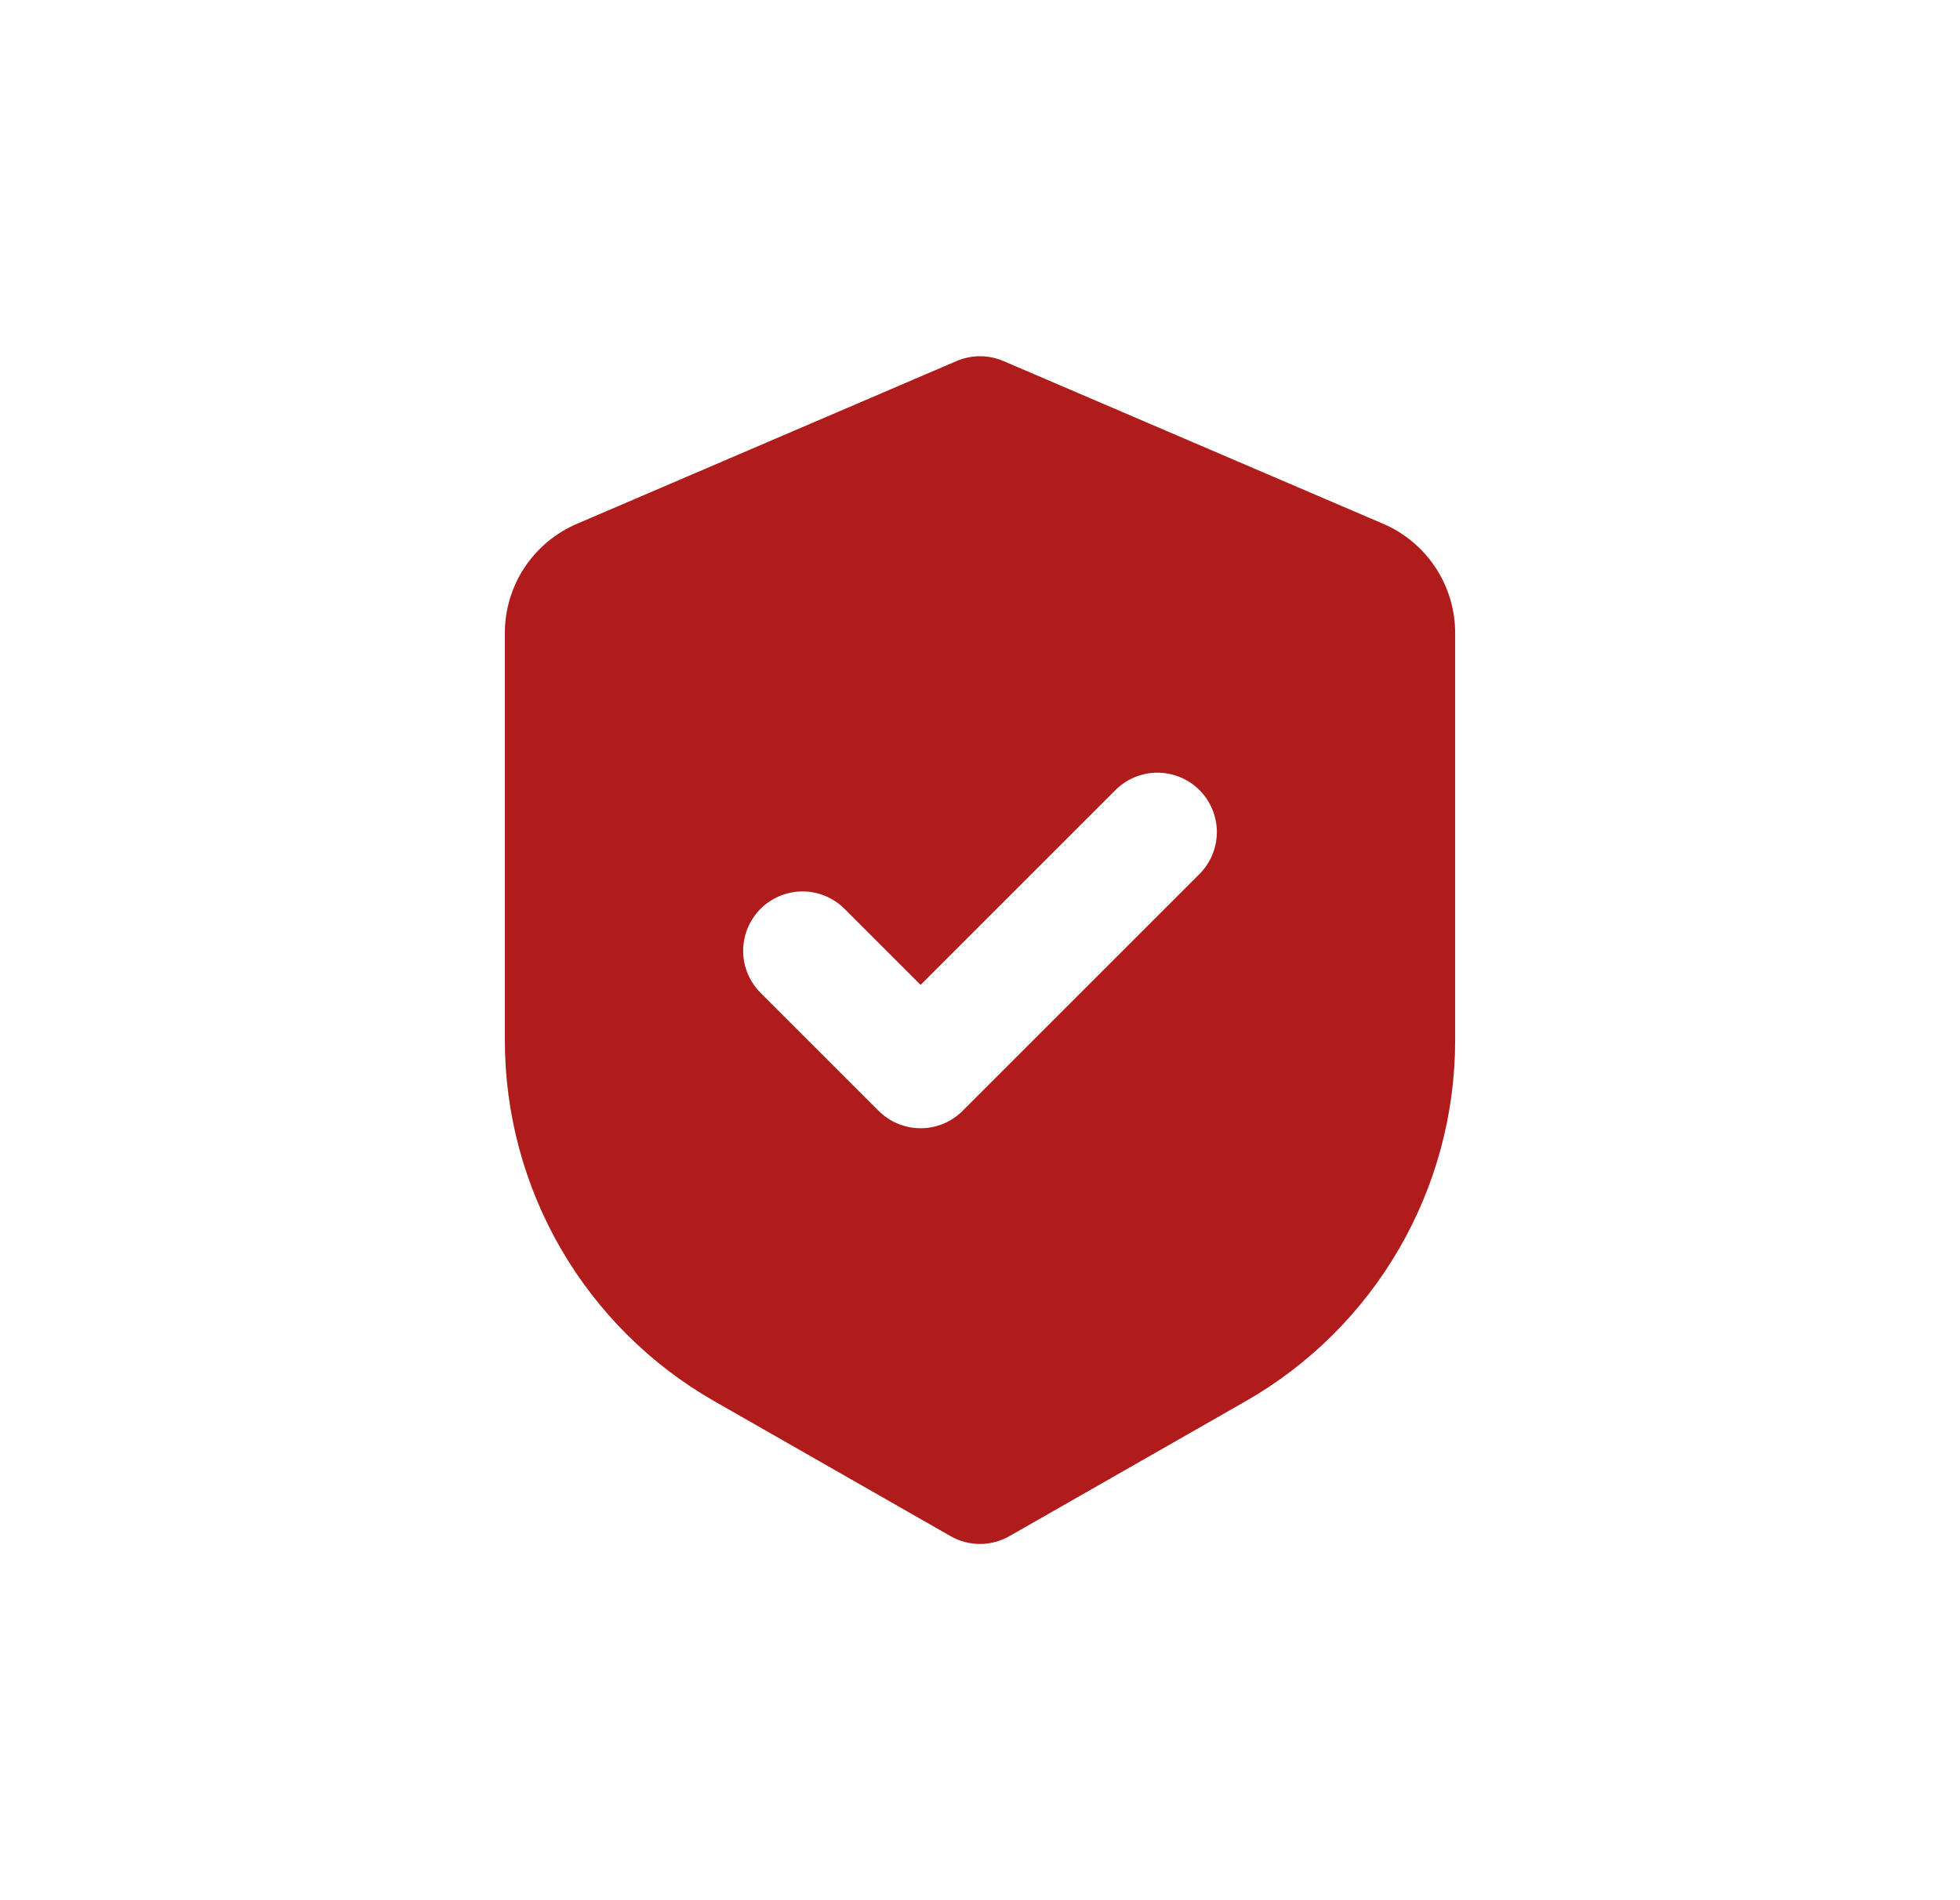 <?xml version="1.0" encoding="UTF-8"?> <svg xmlns="http://www.w3.org/2000/svg" width="33" height="32" viewBox="0 0 33 32" fill="none"><rect width="33" height="32" fill="#E5E5E5"></rect><mask id="path-1-inside-1_7724_15896" fill="white"><path d="M-422 -341H1018V5150H-422V-341Z"></path></mask><path d="M-422 -341H1018V5150H-422V-341Z" fill="white"></path><path d="M-422 -333H1018V-349H-422V-333Z" fill="#DC2626" mask="url(#path-1-inside-1_7724_15896)"></path><path fill-rule="evenodd" clip-rule="evenodd" d="M16.106 6.08C16.23 6.027 16.364 5.999 16.5 5.999C16.636 5.999 16.77 6.027 16.894 6.08L23.288 8.821C23.648 8.975 23.954 9.232 24.17 9.559C24.385 9.886 24.5 10.268 24.5 10.66V17.52C24.5 18.754 24.174 19.966 23.554 21.033C22.935 22.1 22.044 22.985 20.973 23.597L16.996 25.869C16.845 25.955 16.674 26.001 16.5 26.001C16.326 26.001 16.155 25.955 16.004 25.869L12.027 23.597C10.955 22.985 10.065 22.1 9.445 21.032C8.826 19.965 8.5 18.752 8.5 17.518V10.66C8.5 10.269 8.615 9.886 8.83 9.559C9.046 9.233 9.352 8.976 9.712 8.822L16.106 6.08ZM20.207 14.707C20.389 14.518 20.49 14.266 20.488 14.004C20.485 13.741 20.38 13.491 20.195 13.305C20.009 13.12 19.759 13.015 19.496 13.012C19.234 13.01 18.982 13.111 18.793 13.293L15.5 16.586L14.207 15.293C14.018 15.111 13.766 15.01 13.504 15.012C13.241 15.015 12.991 15.12 12.805 15.305C12.62 15.491 12.515 15.741 12.512 16.004C12.51 16.266 12.611 16.518 12.793 16.707L14.793 18.707C14.98 18.895 15.235 19 15.5 19C15.765 19 16.02 18.895 16.207 18.707L20.207 14.707Z" fill="#B01C1C"></path></svg> 